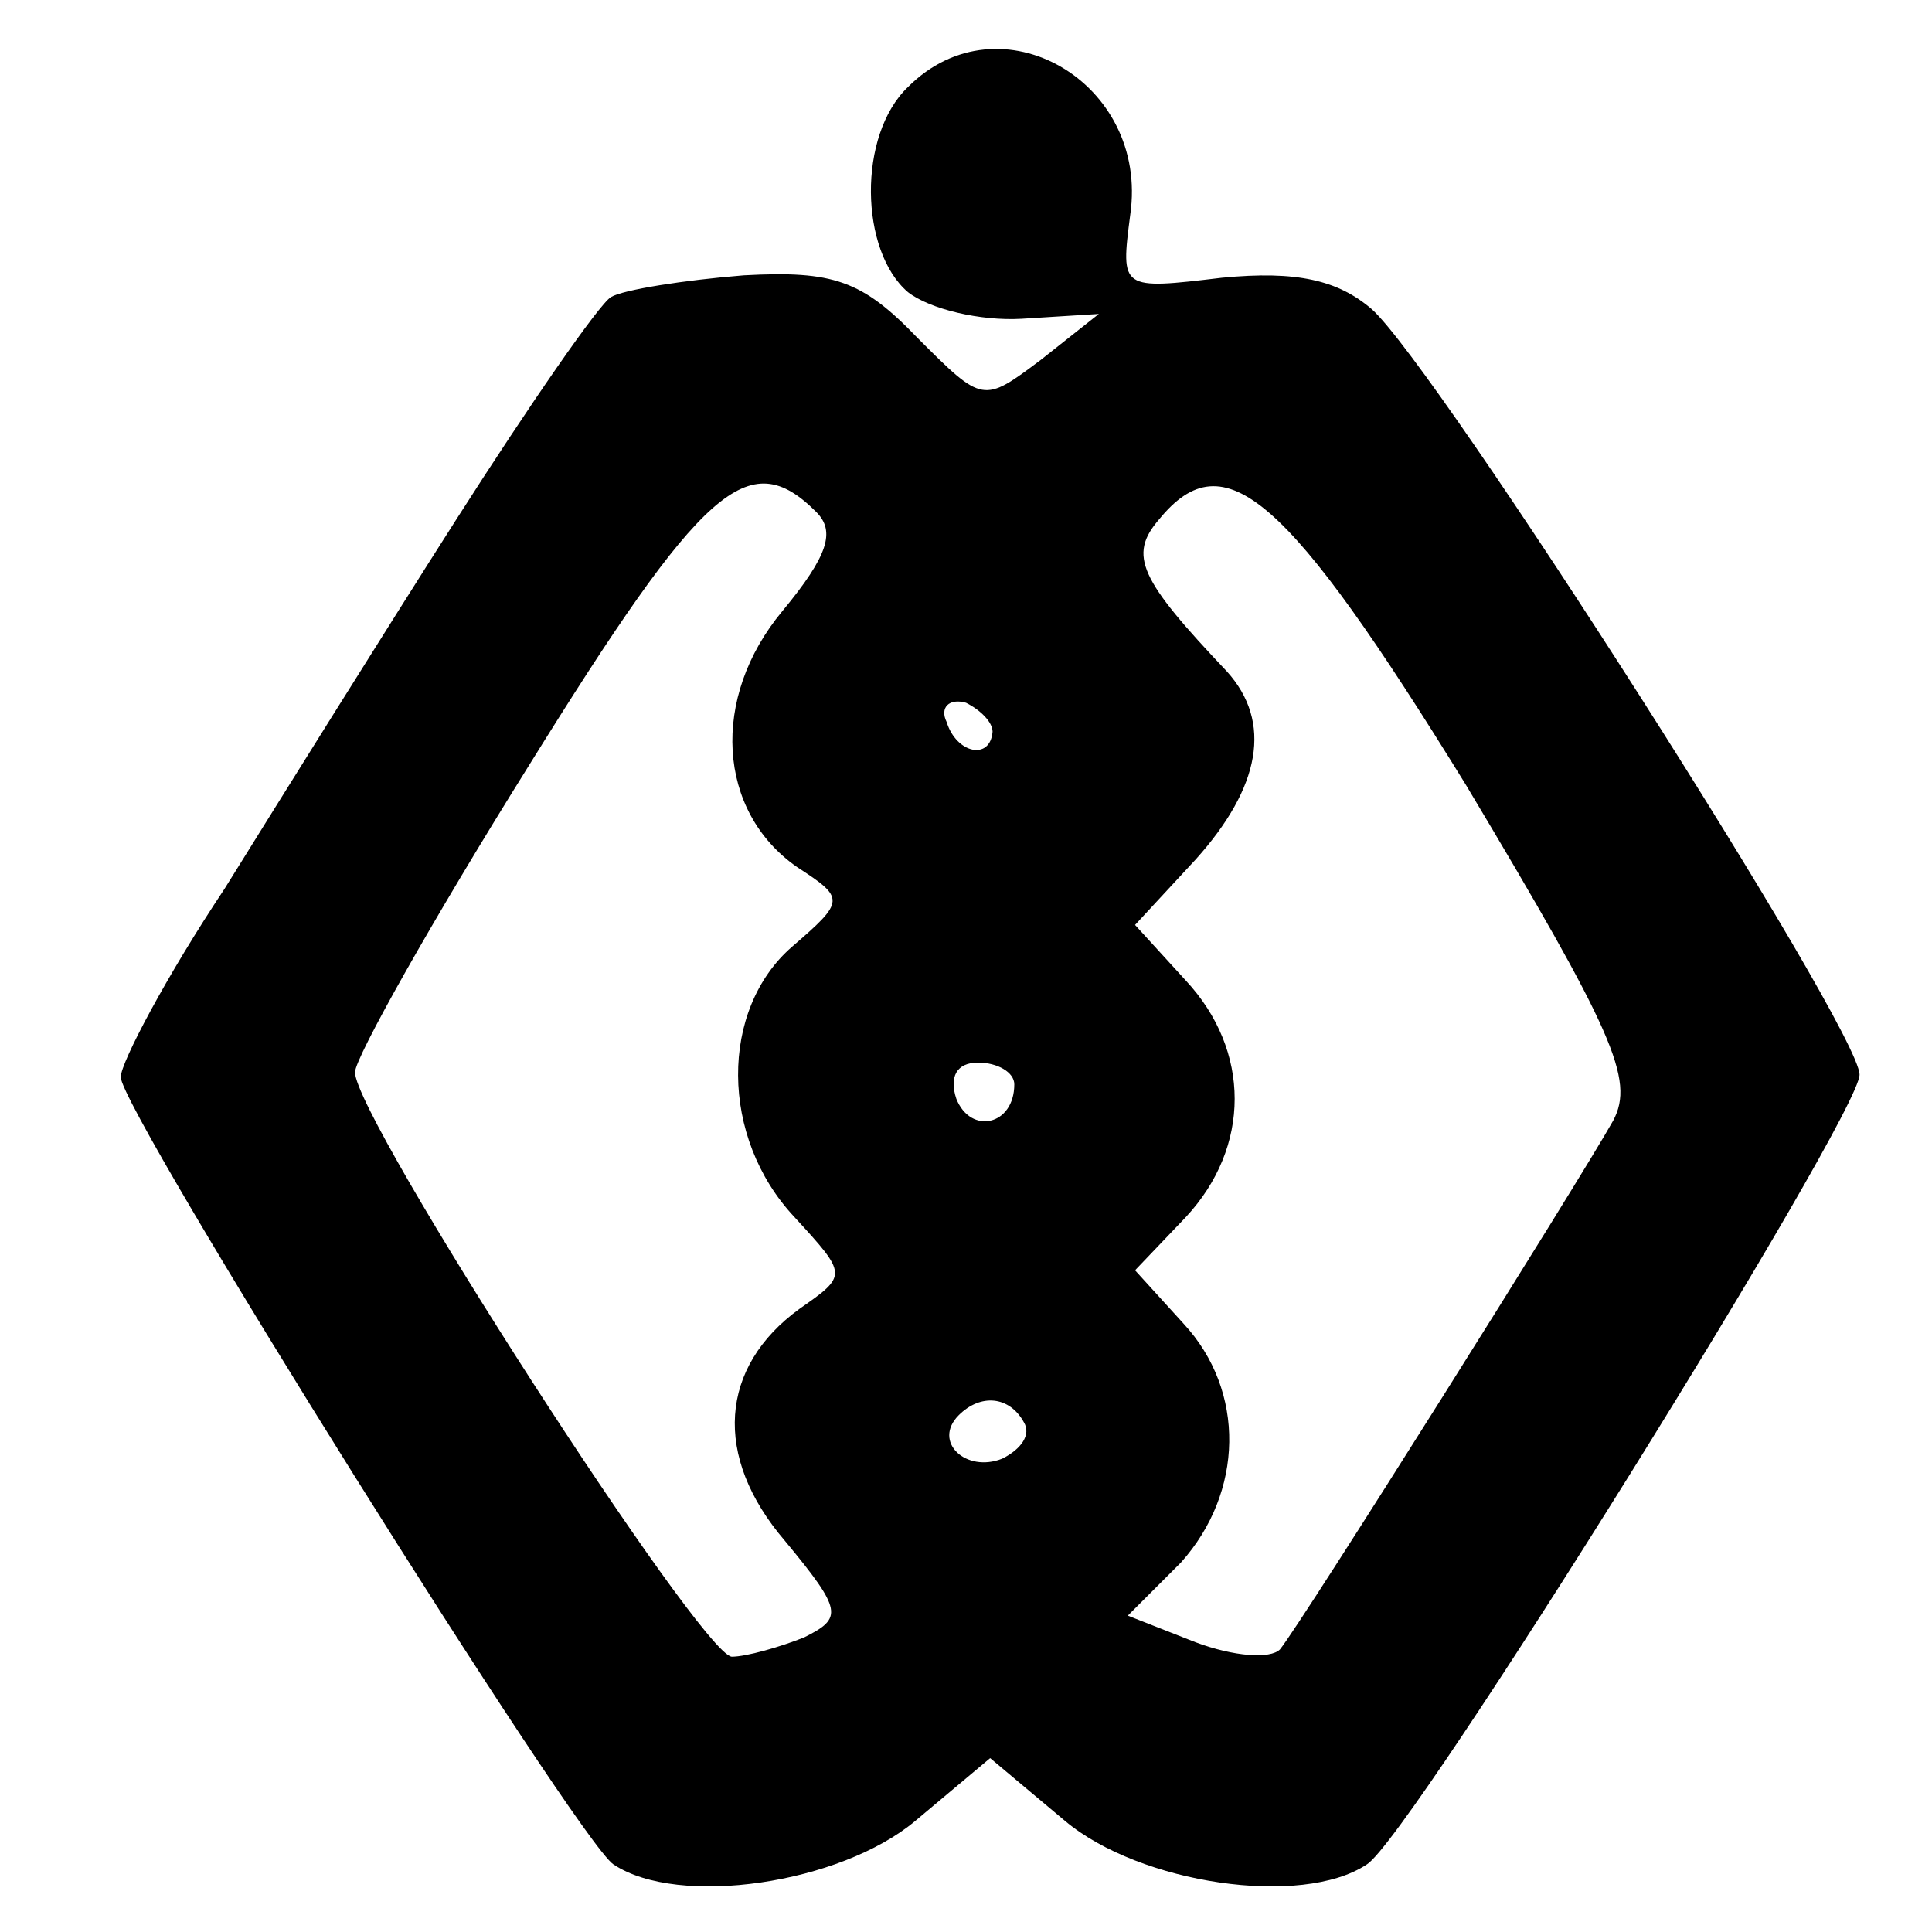 <?xml version="1.0" standalone="no"?>
<!DOCTYPE svg PUBLIC "-//W3C//DTD SVG 20010904//EN"
 "http://www.w3.org/TR/2001/REC-SVG-20010904/DTD/svg10.dtd">
<svg version="1.0" xmlns="http://www.w3.org/2000/svg"
 width="80pt" height="80pt" viewBox="0 0 80 80"
 preserveAspectRatio="xMidYMid meet">
<g transform="translate(0,80) scale(0.1,-0.1)"
fill="#000000" stroke="none">
<path d="M376 764 c-21 -20 -20 -68 0 -85 9 -7 30 -12 47 -11 l32 2 -24 -19
c-24 -18 -24 -18 -51 9 -23 24 -35 28 -72 26 -25 -2 -50 -6 -55 -9 -5 -3 -34
-45 -64 -92 -30 -47 -73 -116 -96 -153 -24 -36 -43 -72 -43 -78 0 -14 189
-316 204 -326 27 -18 94 -8 125 18 l31 26 31 -26 c31 -26 98 -36 125 -18 18
11 204 310 204 327 0 19 -175 293 -202 317 -14 12 -31 16 -62 13 -42 -5 -42
-5 -38 26 8 55 -54 91 -92 53z m-38 -176 c8 -8 5 -18 -14 -41 -30 -36 -27 -83
6 -106 20 -13 20 -14 -2 -33 -30 -26 -30 -79 1 -112 22 -24 22 -24 2 -38 -33
-24 -36 -61 -6 -96 24 -29 24 -32 8 -40 -10 -4 -24 -8 -30 -8 -13 1 -156 223
-156 242 0 6 32 63 72 127 72 116 91 133 119 105z m269 -113 c61 -102 70 -122
61 -139 -14 -25 -129 -208 -138 -219 -4 -4 -19 -3 -35 3 l-28 11 22 22 c26 29
27 71 1 99 l-20 22 21 22 c27 29 27 69 0 98 l-21 23 25 27 c27 30 32 57 13 78
-36 38 -41 48 -28 63 27 33 53 10 127 -110z m-196 22 c-1 -12 -15 -9 -19 4 -3
6 1 10 8 8 6 -3 11 -8 11 -12z m9 -146 c0 -17 -18 -21 -24 -6 -3 9 0 15 9 15
8 0 15 -4 15 -9z m4 -140 c3 -5 -1 -11 -9 -15 -15 -6 -29 7 -18 18 9 9 21 8
27 -3z"/>
</g>
</svg>
